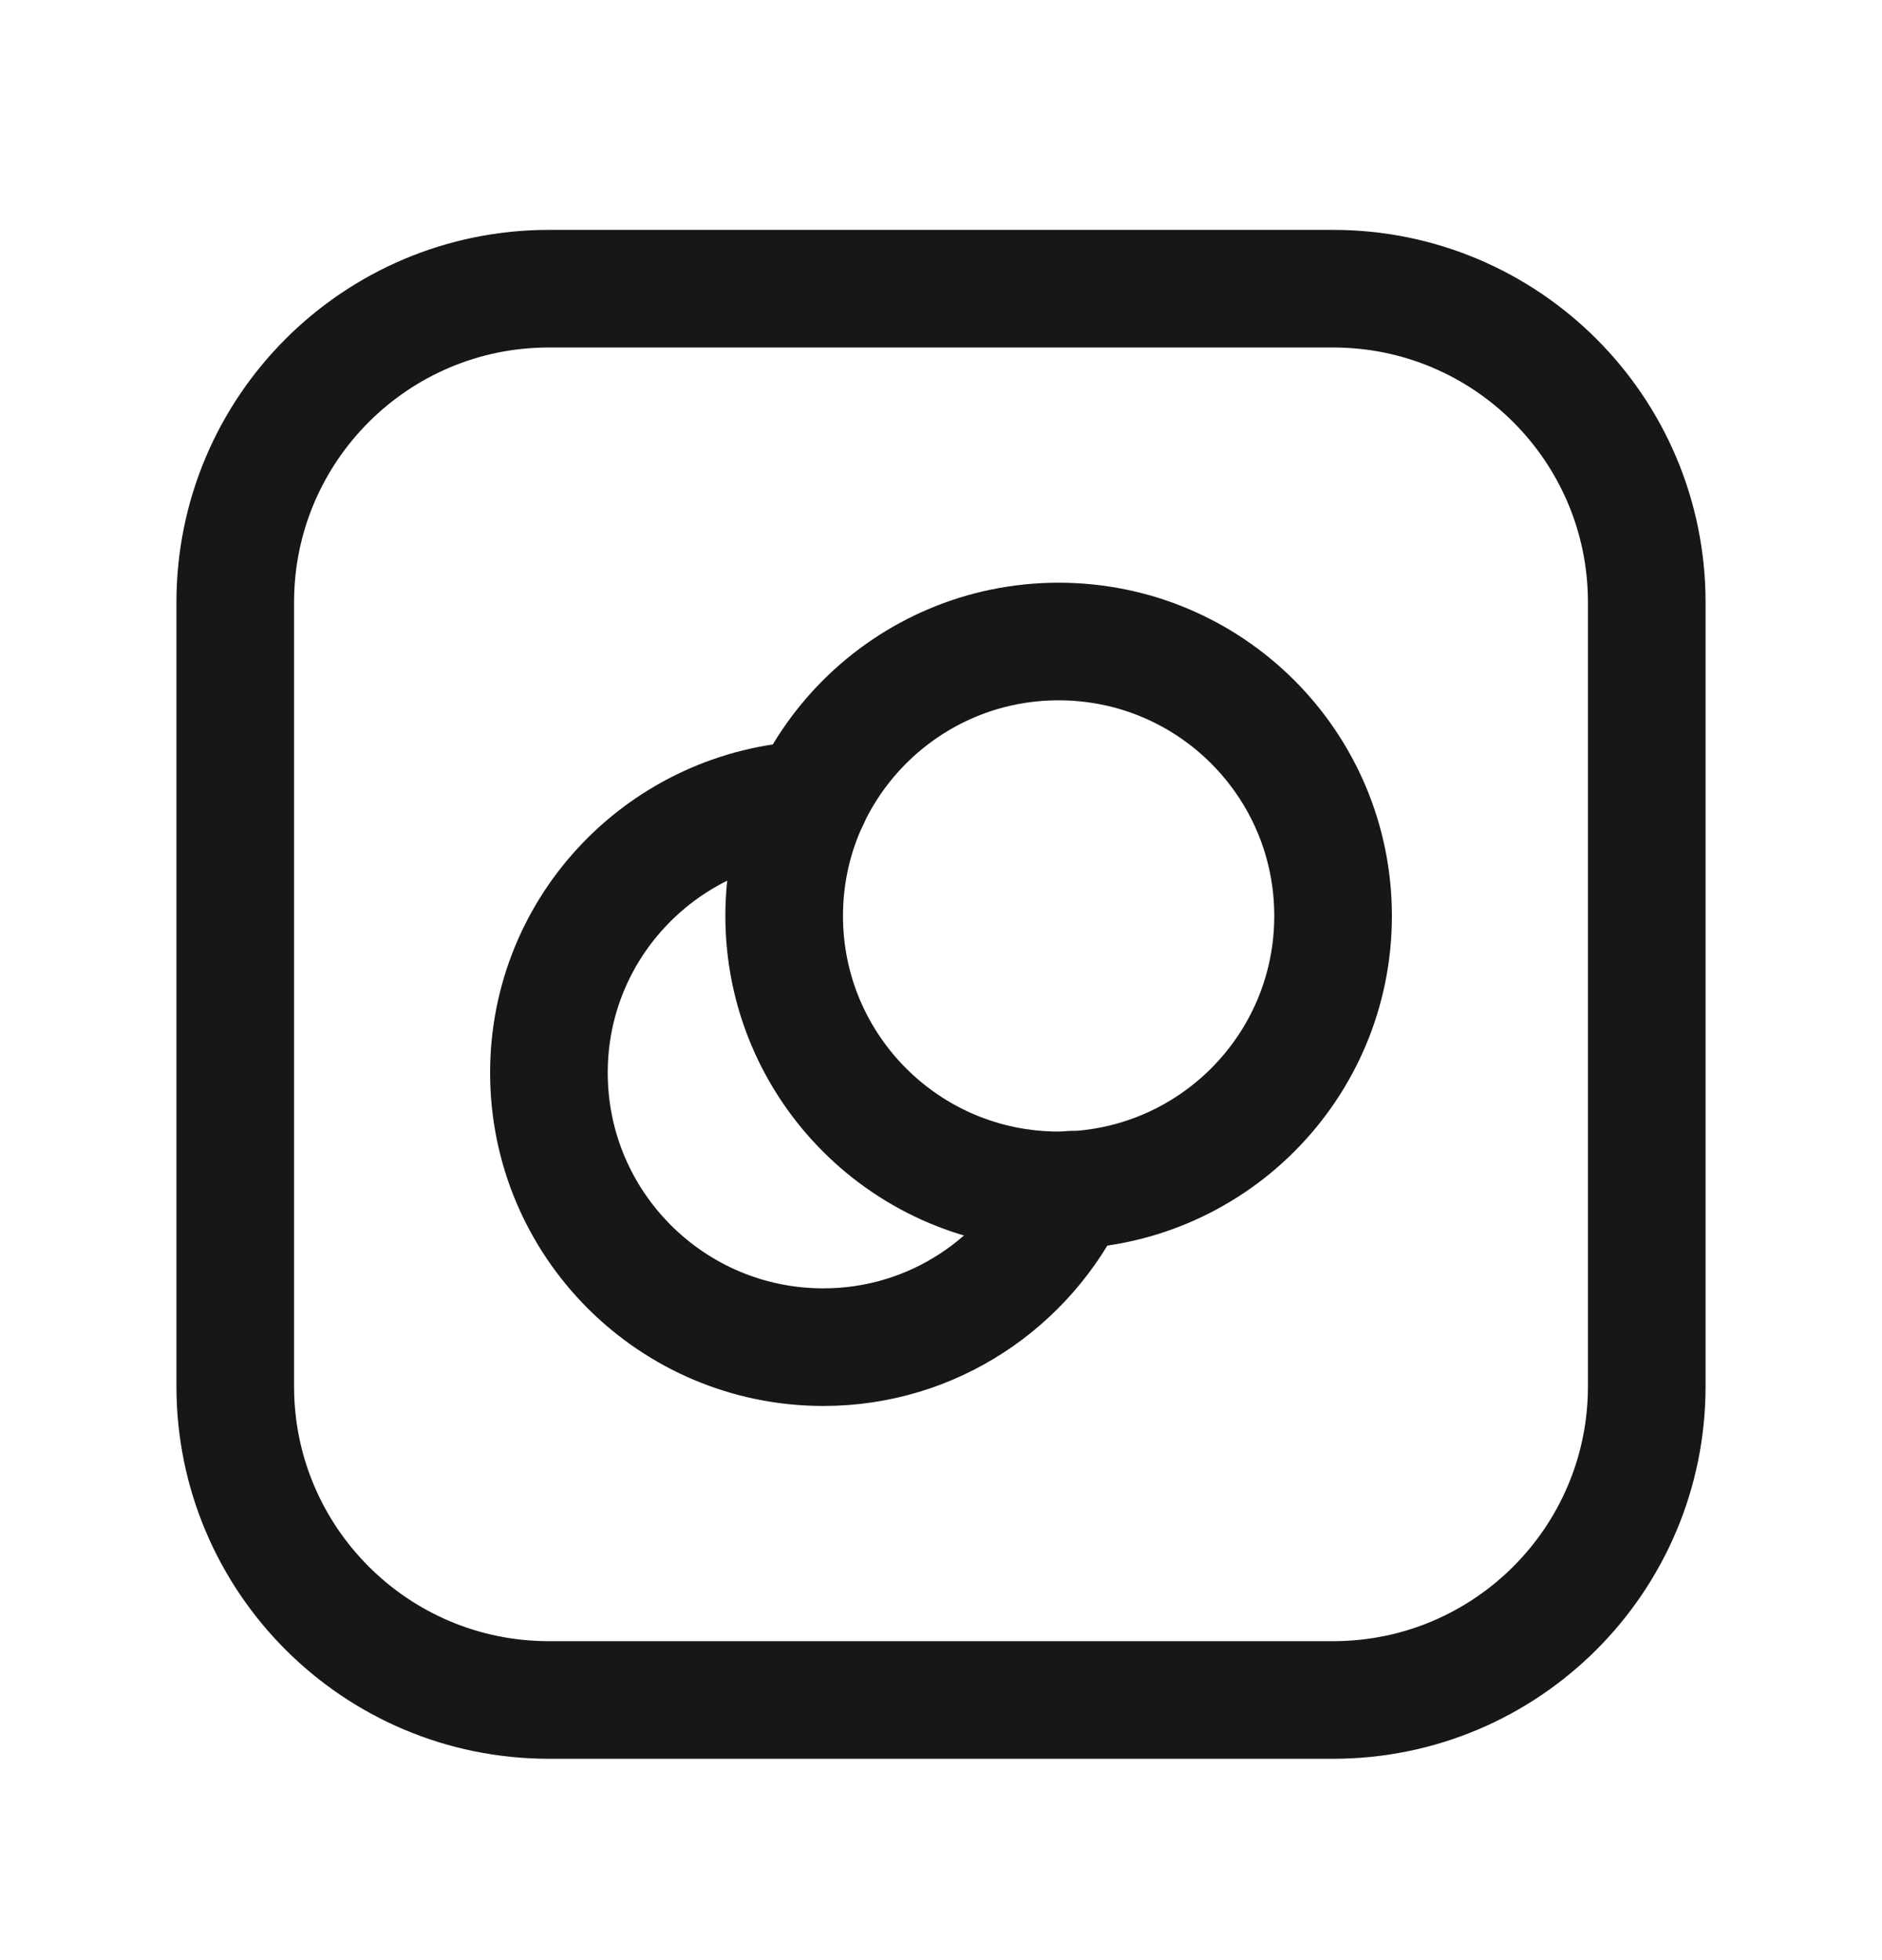 <svg width="24" height="25" viewBox="0 0 24 25" fill="none" xmlns="http://www.w3.org/2000/svg">
<path d="M13.5 15.182C11.567 15.182 10 13.615 10 11.682C10 9.749 11.567 8.182 13.5 8.182C15.434 8.182 17 9.749 17 11.682C17 13.615 15.434 15.182 13.5 15.182" stroke="#171717" stroke-width="1.5" stroke-linecap="round" stroke-linejoin="round"/>
<path fill-rule="evenodd" clip-rule="evenodd" d="M21 7.682V17.682C21 19.891 19.209 21.682 17 21.682H7C4.791 21.682 3 19.891 3 17.682V7.682C3 5.473 4.791 3.682 7 3.682H17C19.209 3.682 21 5.473 21 7.682Z" stroke="#171717" stroke-width="1.5" stroke-linecap="round" stroke-linejoin="round"/>
<path d="M10.33 10.2C8.478 10.29 7 11.808 7 13.682C7 15.615 8.567 17.182 10.5 17.182C11.897 17.182 13.093 16.358 13.655 15.174" stroke="#171717" stroke-width="1.5" stroke-linecap="round" stroke-linejoin="round"/>
</svg>
